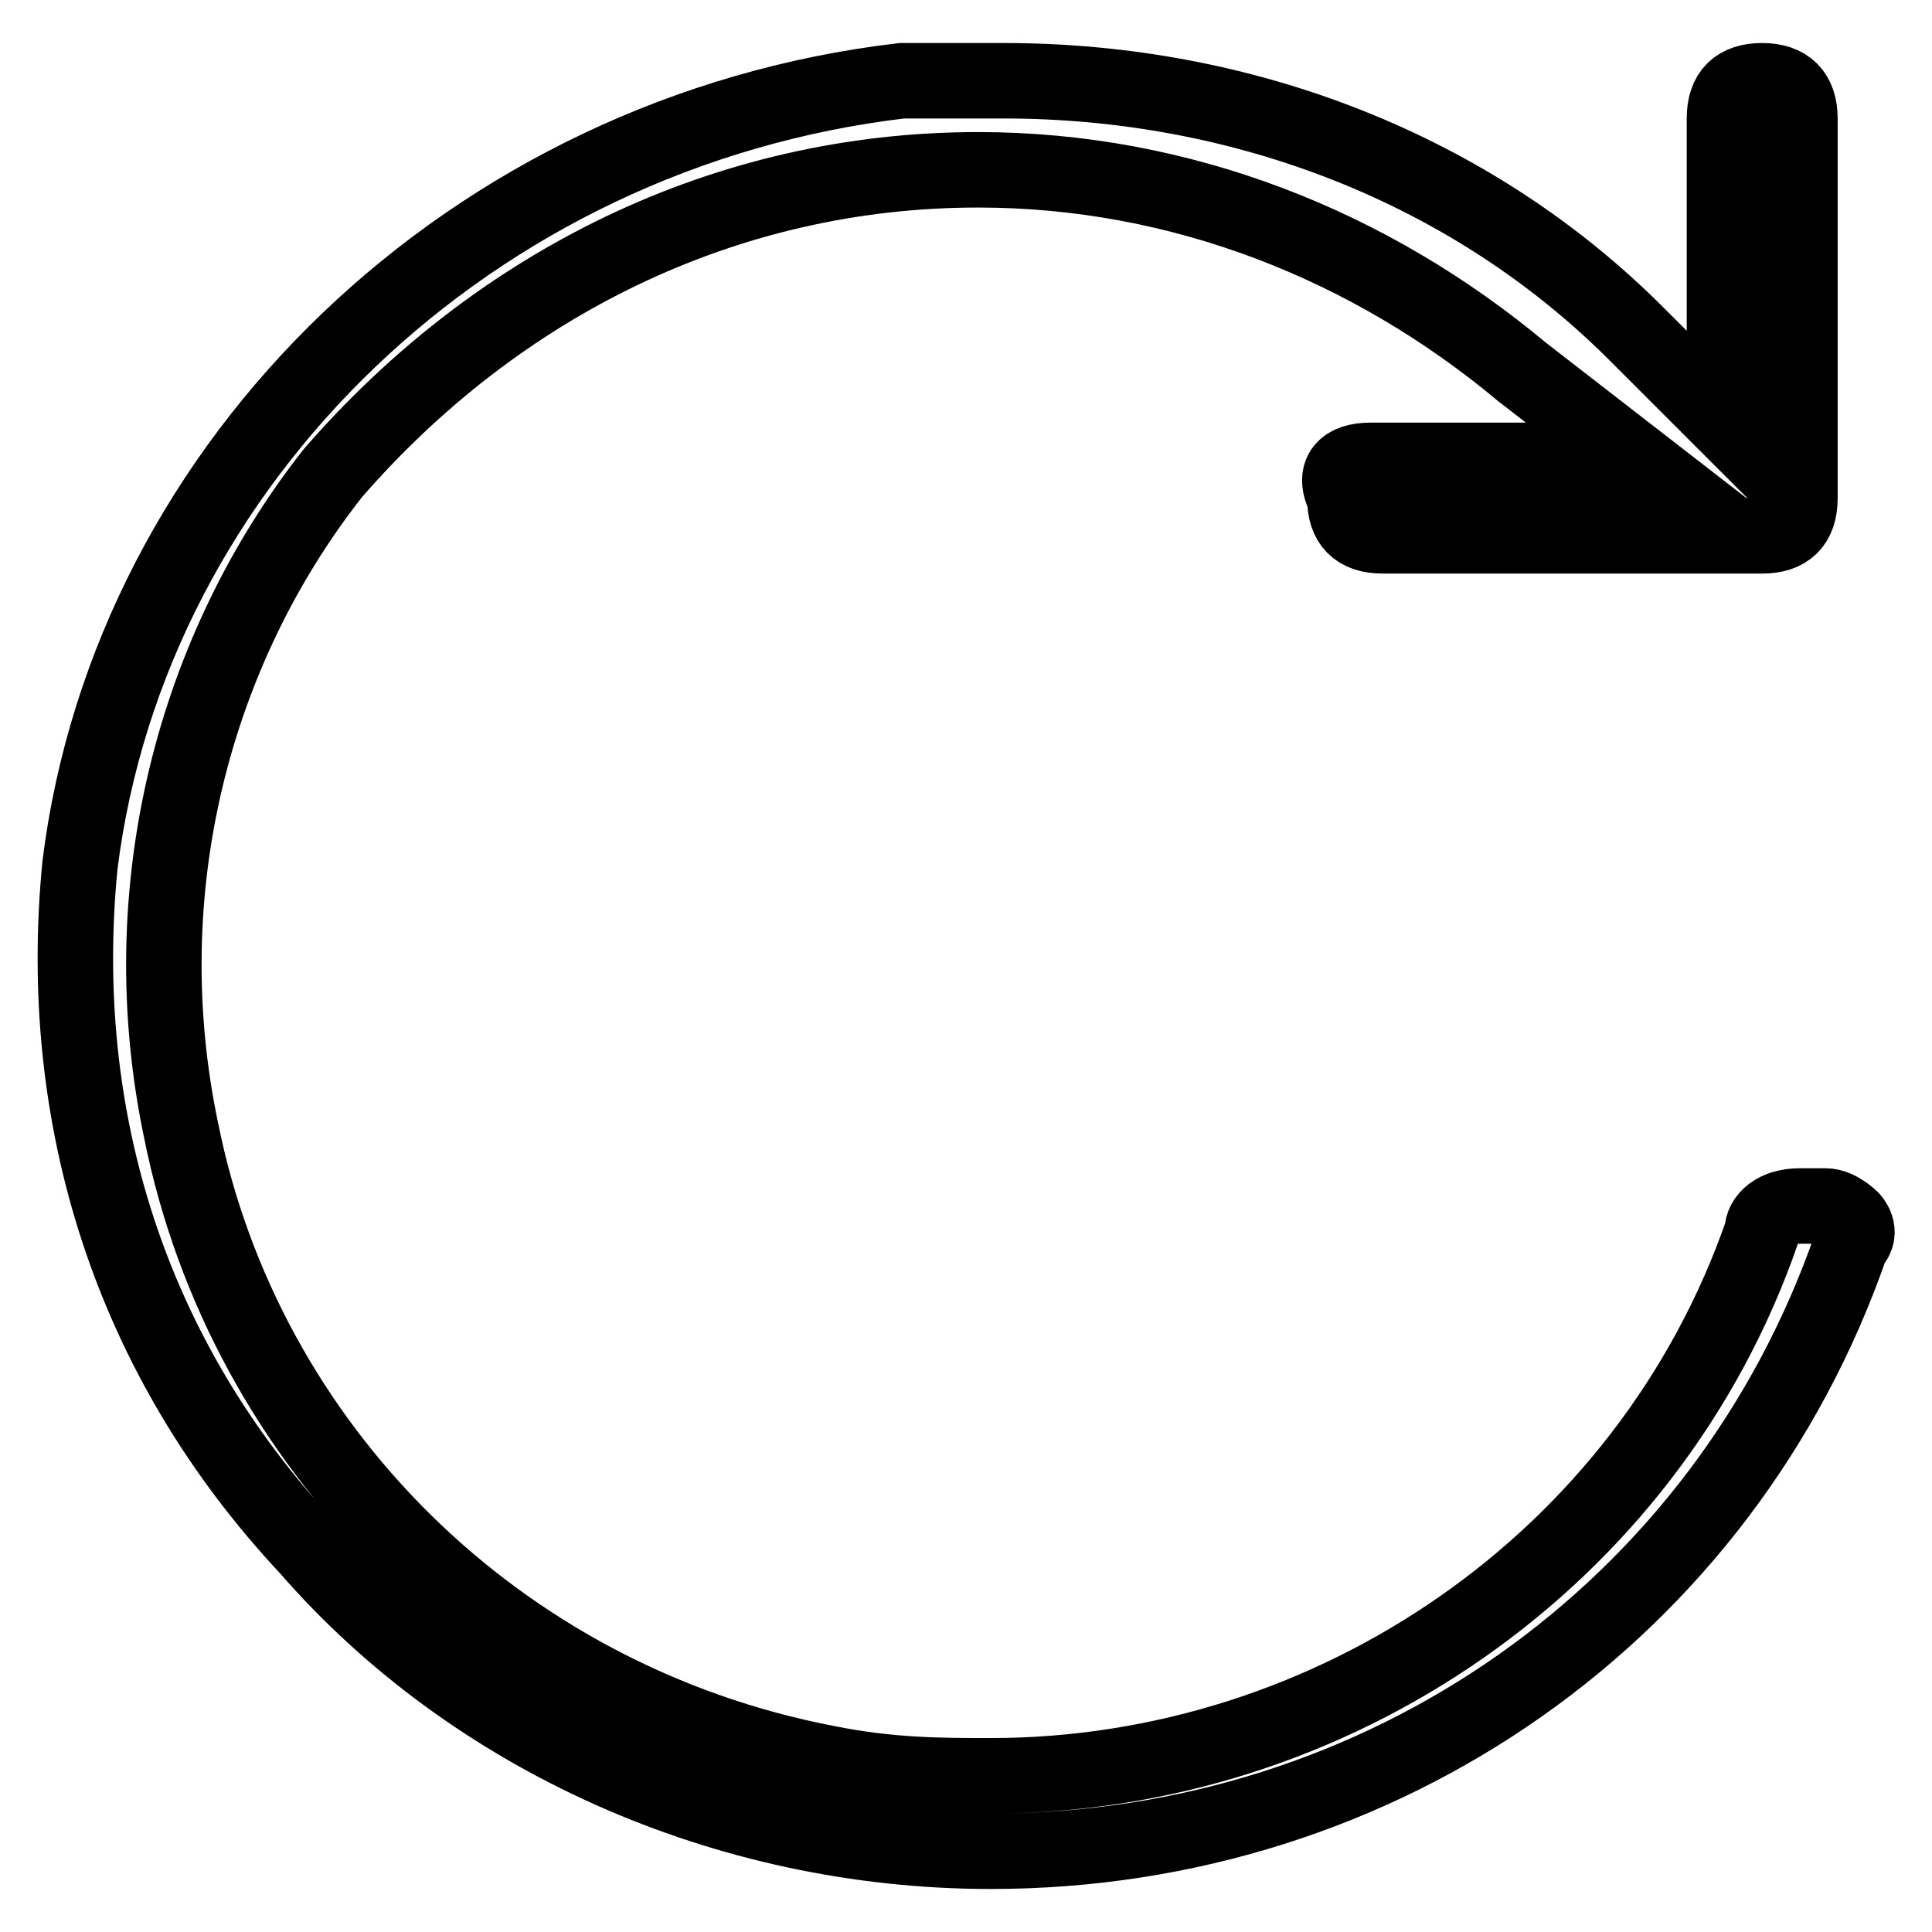 <?xml version="1.0" encoding="utf-8"?>
<!-- Svg Vector Icons : http://www.onlinewebfonts.com/icon -->
<!DOCTYPE svg PUBLIC "-//W3C//DTD SVG 1.1//EN" "http://www.w3.org/Graphics/SVG/1.1/DTD/svg11.dtd">
<svg version="1.1" xmlns="http://www.w3.org/2000/svg" xmlns:xlink="http://www.w3.org/1999/xlink" x="0px" y="0px" viewBox="0 0 256 256" enable-background="new 0 0 256 256" xml:space="preserve">
<g> <path stroke-width="10" fill-opacity="0" stroke="#000000"  d="M131.3,245.3c-35.2,0-68.7-15.1-90.5-40.2c-23.5-25.1-33.5-57-30.2-90.5c6.7-53.6,52-97.2,108.9-103.9H133 c31.8,0,62,11.7,83.8,33.5l11.7,11.7V15.7c0-3.4,1.7-5,5-5s5,1.7,5,5V66c0,3.4-1.7,5-5,5h-50.3c-3.4,0-5-1.7-5-5 c-1.7-3.4,0-5,3.4-5h35.2l-15.1-11.7c-20.1-16.8-45.2-26.8-72.1-26.8c-33.5,0-63.7,15.1-85.5,40.2C25.7,86.1,17.3,117.9,24,149.8 c8.4,41.9,41.9,75.4,85.5,83.8c8.4,1.7,15.1,1.7,21.8,1.7c45.2,0,87.1-28.5,102.2-72.1c0-1.7,1.7-3.4,5-3.4h3.4 c1.7,0,3.4,1.7,3.4,1.7s1.7,1.7,0,3.4C228.5,213.5,183.2,245.3,131.3,245.3L131.3,245.3z"/></g>
</svg>